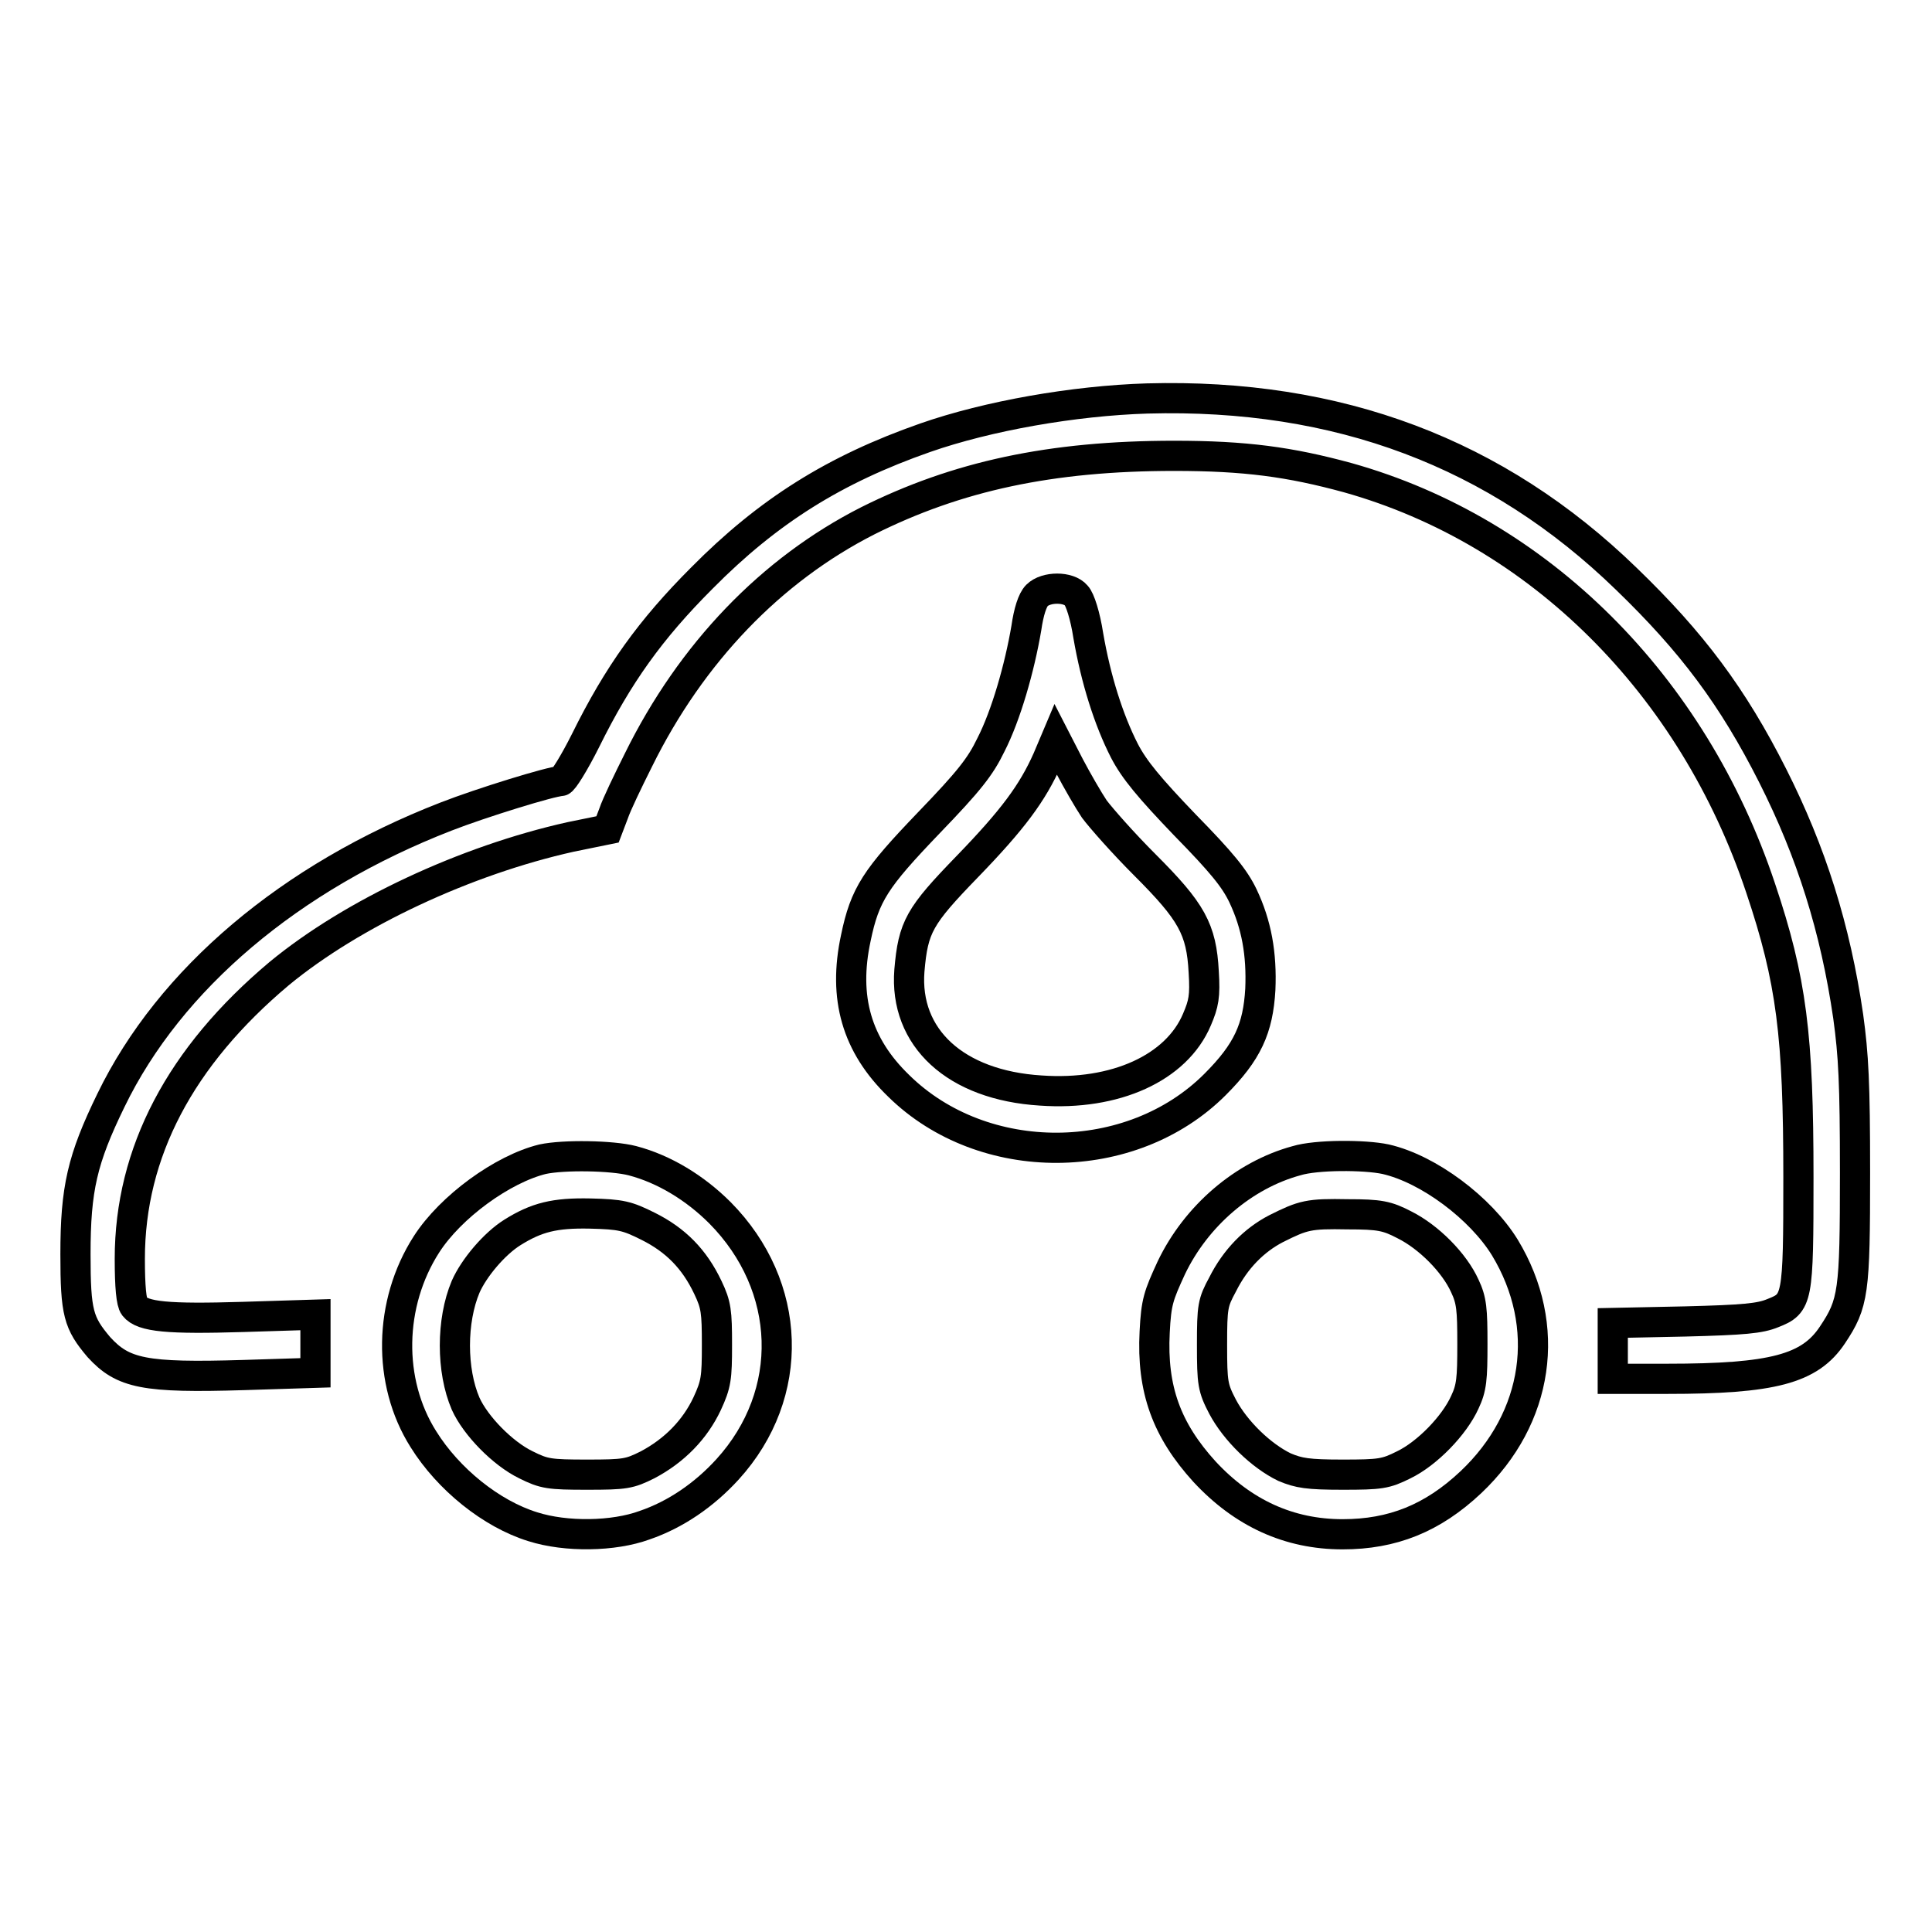 <?xml version="1.0" encoding="utf-8"?>
<!-- Svg Vector Icons : http://www.onlinewebfonts.com/icon -->
<!DOCTYPE svg PUBLIC "-//W3C//DTD SVG 1.1//EN" "http://www.w3.org/Graphics/SVG/1.1/DTD/svg11.dtd">
<svg version="1.1" xmlns="http://www.w3.org/2000/svg" xmlns:xlink="http://www.w3.org/1999/xlink" x="0px" y="0px" viewBox="0 0 256 256" enable-background="new 0 0 256 256" xml:space="preserve">
<g><g><g><path stroke-width="4" fill-opacity="0" stroke="#000000"  d="M152,52.8c-9.7,0.3-21.1,2.3-29.4,5.2c-12,4.2-20.8,9.7-29.6,18.6c-6.8,6.8-11.1,12.8-15.4,21.5c-1.5,3-3,5.4-3.3,5.4c-1.2,0-10.6,2.9-15.2,4.7c-20.6,8-36.6,21.5-44.4,37.6c-3.8,7.8-4.7,11.7-4.7,20.4c0,7.8,0.4,9.1,3.1,12.3c3.2,3.5,6,4.1,19.2,3.7l9.5-0.3V178v-3.8l-9.6,0.3c-9.9,0.3-13.3,0-14.4-1.4c-0.4-0.5-0.6-2.6-0.6-6.3c0-14.1,6.7-26.8,19.8-37.8c9.7-8,24.7-15,38.6-18.1l4.9-1l0.8-2.1c0.4-1.2,1.9-4.3,3.3-7.1c7-14.2,17.6-25.2,30.4-31.7c11.8-5.9,24.2-8.6,40.6-8.6c9.4,0,15.3,0.8,23,2.9c25.3,7.1,45.7,27.4,54.7,54.4c4.1,12.2,5,19.5,5,38.3c0,16.3-0.1,16.7-3.4,18c-1.7,0.7-3.8,0.9-11.6,1.1l-9.6,0.2v3.7v3.7h7.2c14,0,18.9-1.3,21.9-5.8c2.8-4.2,3-5.6,3-21.5c0-11.9-0.2-15.6-0.9-20.7c-1.7-11.7-4.9-21.8-10-31.9c-5.3-10.5-10.7-17.7-19.4-26.1C198.3,60,177.3,52.1,152,52.8z"/><path stroke-width="4" fill-opacity="0" stroke="#000000"  d="M137.4,78.9c-0.6,0.6-1.1,2.2-1.4,4.3c-0.9,5.3-2.7,11.6-4.7,15.5c-1.4,2.9-2.9,4.8-8.2,10.3c-7.1,7.4-8.5,9.5-9.7,15.3c-1.7,7.9,0.1,14.2,5.7,19.6c11.2,11,30.8,10.9,41.9-0.2c4.3-4.3,5.7-7.4,6-12.6c0.2-4.7-0.5-8.6-2.3-12.4c-1.1-2.3-2.8-4.4-7.7-9.4c-4.7-4.9-6.7-7.3-8-9.8c-2.1-4.1-3.8-9.5-4.8-15.3c-0.4-2.6-1.1-4.8-1.6-5.3C141.6,77.7,138.6,77.7,137.4,78.9z M145,107.2c0.9,1.2,3.8,4.5,6.7,7.4c6.2,6.2,7.5,8.5,7.8,14.2c0.2,3.2,0,4.2-0.9,6.3c-2.7,6.4-10.8,10.1-20.7,9.4c-11.3-0.7-18.1-7-17.4-15.9c0.5-5.8,1.3-7.2,7.7-13.8c6-6.2,8.6-9.7,10.6-14.2l1.1-2.6l1.8,3.5C142.7,103.4,144.2,106,145,107.2z"/><path stroke-width="4" fill-opacity="0" stroke="#000000"  d="M71.9,153.6c-5.3,1.3-12.2,6.3-15.4,11.3c-5,7.8-5.2,18.2-0.4,25.8c3.3,5.3,9,9.9,14.5,11.6c4.4,1.4,10.7,1.3,14.8-0.2c4.1-1.4,7.9-4,11-7.4c9.1-10,8.6-24.3-1-34c-3.3-3.3-7.4-5.8-11.6-6.9C81.1,153.1,74.7,153,71.9,153.6z M85.9,162.5c3.6,1.8,6.1,4.3,7.9,8.1c1.1,2.3,1.2,3.2,1.2,7.6c0,4.4-0.1,5.2-1.3,7.8c-1.6,3.4-4.3,6.2-7.9,8.1c-2.4,1.2-3,1.3-8,1.3c-5,0-5.7-0.1-8.1-1.3c-3.1-1.5-6.7-5.2-8-8.1c-1.9-4.4-1.9-11,0-15.5c1.1-2.5,3.8-5.7,6.2-7.2c3.2-2,5.6-2.6,10.3-2.5C82.3,160.9,83.1,161.1,85.9,162.5z"/><path stroke-width="4" fill-opacity="0" stroke="#000000"  d="M171.8,153.8c-7,1.9-13.3,7.3-16.6,14.2c-1.7,3.7-2,4.5-2.2,8.5c-0.4,7.6,1.6,13,6.6,18.5c5.1,5.5,11.2,8.3,18.3,8.3c6.6,0,11.9-2.1,17-6.9c9-8.5,10.8-20.7,4.5-31.1c-3.2-5.2-10.1-10.4-15.8-11.7C180.8,153,174.4,153,171.8,153.8z M186.1,162.3c3.2,1.6,6.6,5,8,8.1c0.9,1.9,1,3.1,1,7.7s-0.1,5.8-1,7.7c-1.4,3.1-5,6.8-8.1,8.3c-2.4,1.2-3.1,1.3-8.1,1.3c-4.6,0-5.8-0.2-7.7-1c-3.1-1.5-6.5-4.8-8.2-8c-1.3-2.5-1.4-3.1-1.4-8.2s0.1-5.6,1.4-8c1.7-3.4,4.2-5.9,7.1-7.4c3.6-1.8,4.3-2,9.5-1.9C182.8,160.9,183.8,161.1,186.1,162.3z"/></g></g></g>
</svg>